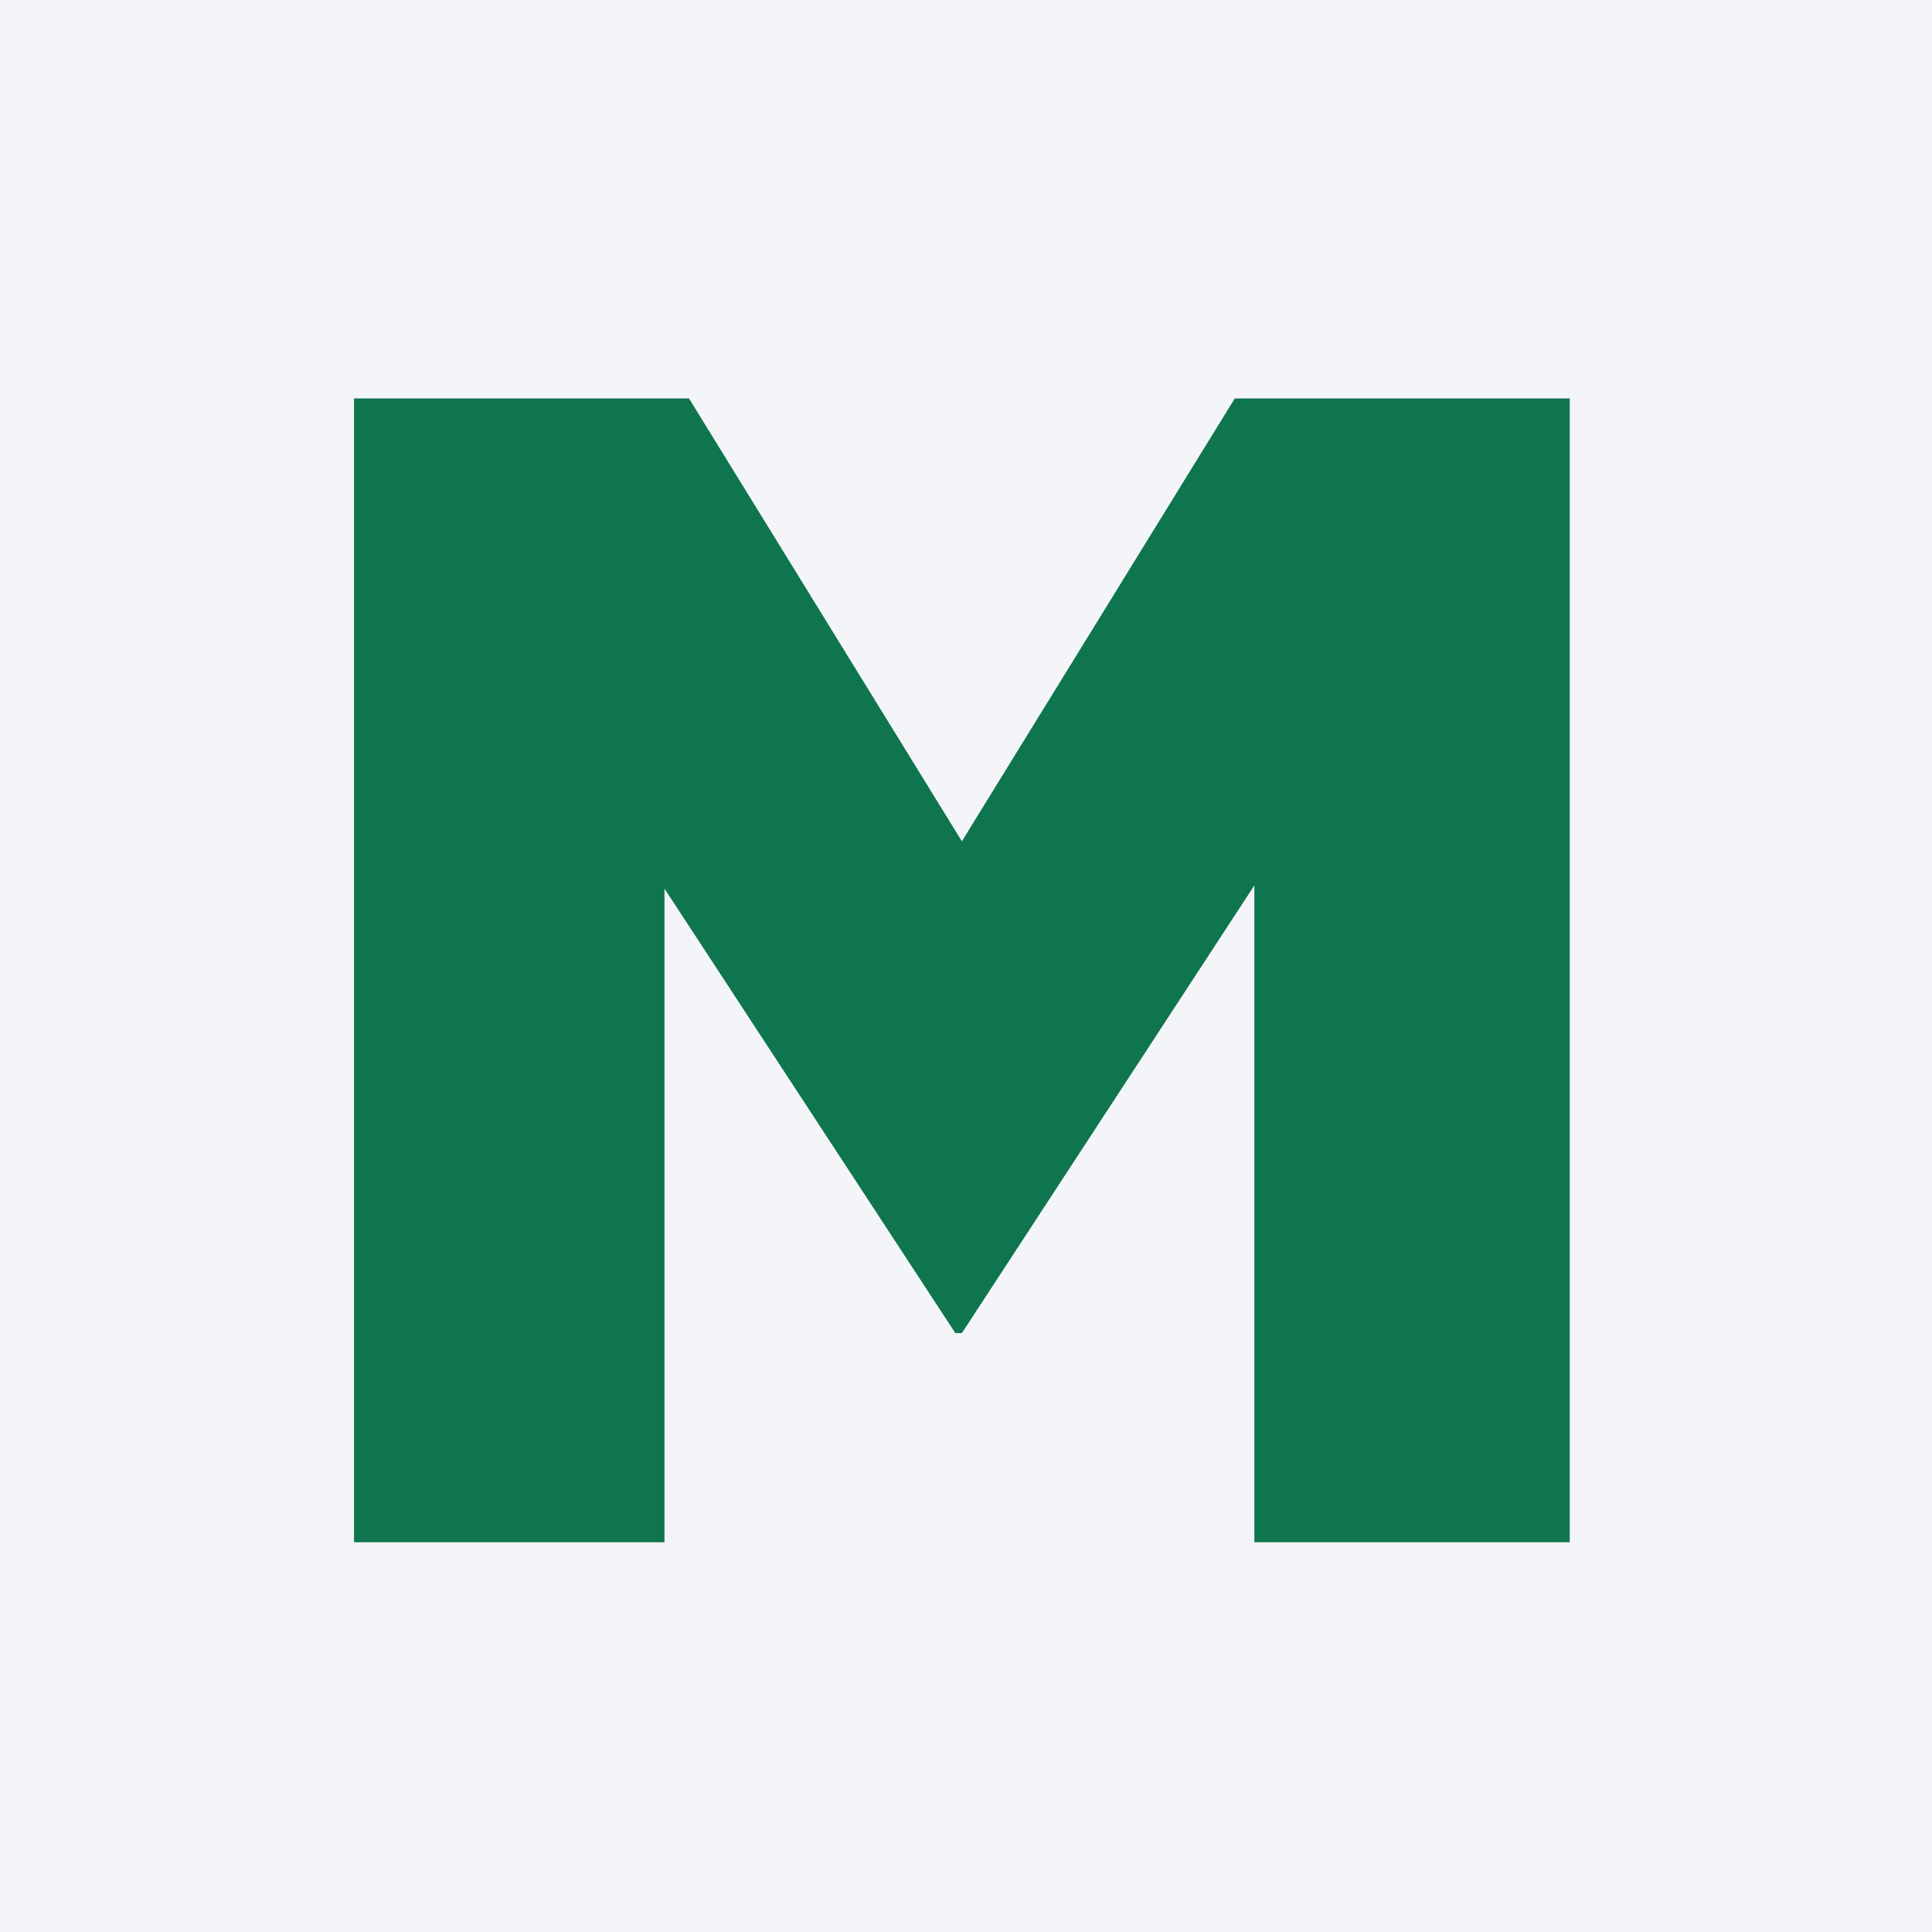 <svg width="96" height="96" viewBox="0 0 96 96" fill="none" xmlns="http://www.w3.org/2000/svg">
<rect width="96" height="96" fill="#F4F5F8"/>
<path d="M17.591 76.634H33.018V44.156L47.471 66.242H47.795L62.329 43.994V76.634H78V19.798H61.355L47.795 41.802L34.236 19.798H17.591V76.634Z" fill="#0F754E"/>
</svg>
